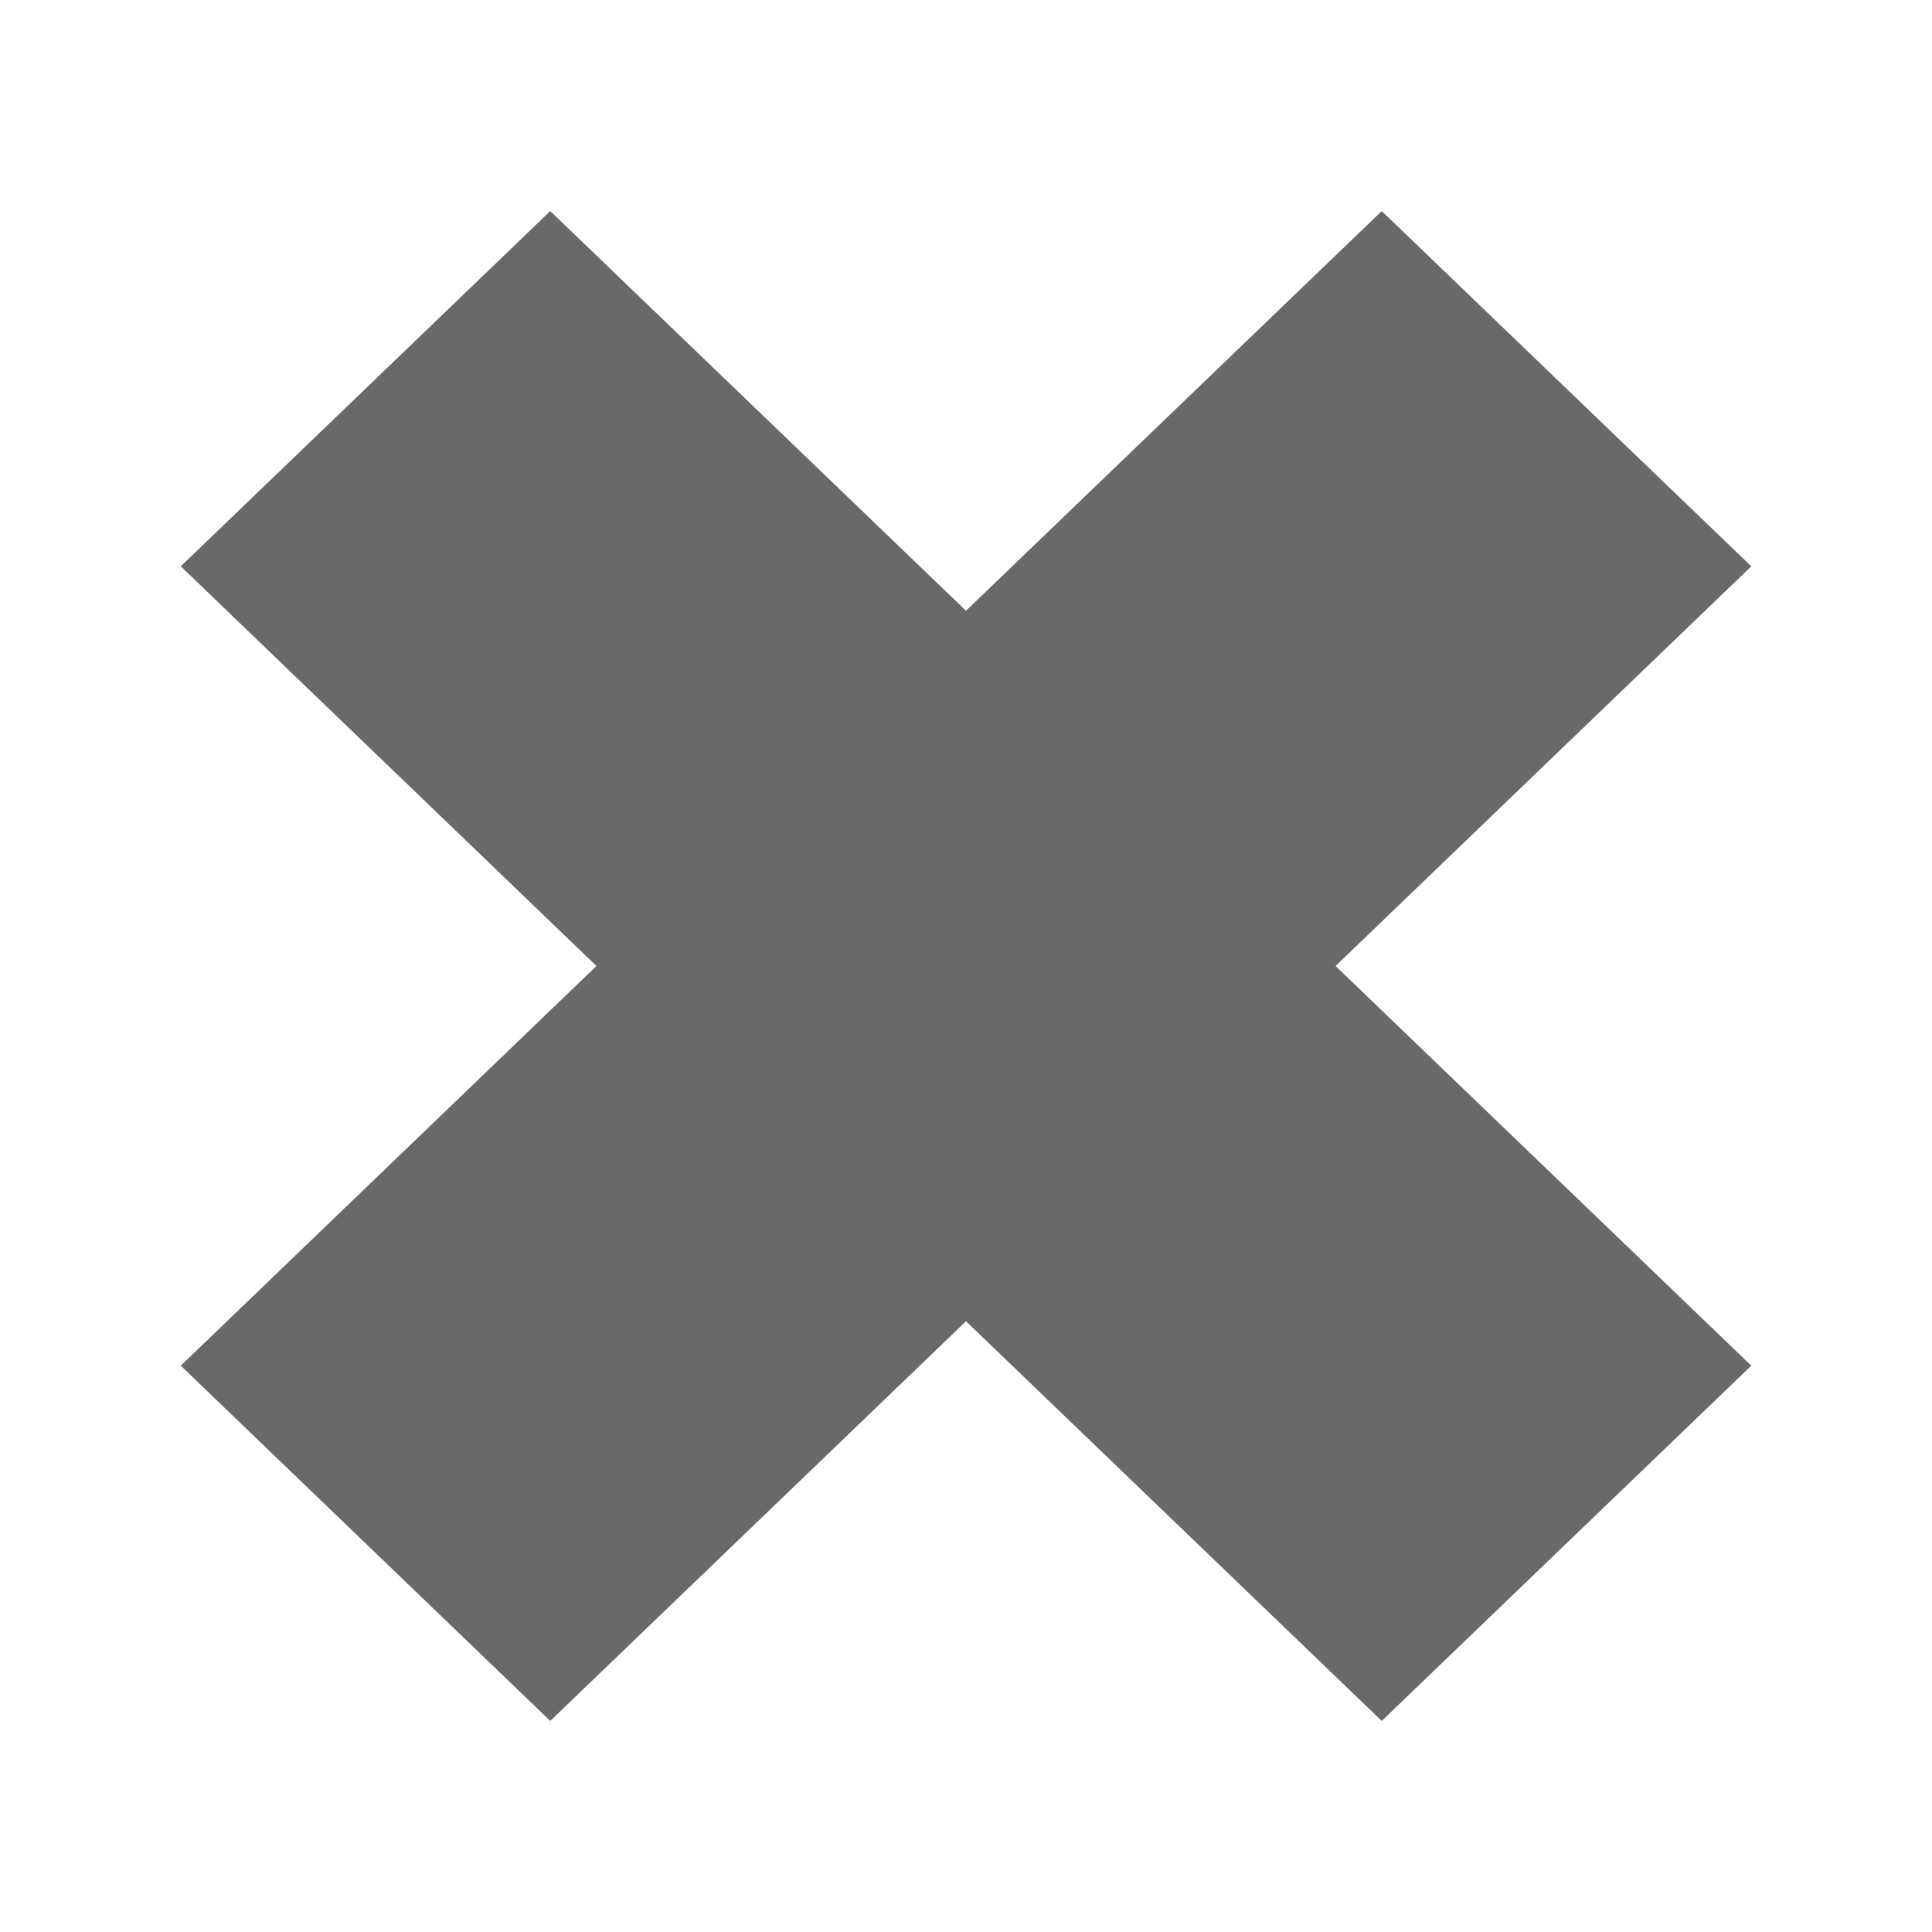 <?xml version="1.0" encoding="utf-8"?>
<!-- Generator: Adobe Illustrator 15.0.0, SVG Export Plug-In . SVG Version: 6.00 Build 0)  -->
<!DOCTYPE svg PUBLIC "-//W3C//DTD SVG 1.1//EN" "http://www.w3.org/Graphics/SVG/1.1/DTD/svg11.dtd">
<?xml-stylesheet type="text/css" href="../less/svg.css" ?>
<svg version="1.1" id="pixelegg_cancelled" xmlns="http://www.w3.org/2000/svg" xmlns:xlink="http://www.w3.org/1999/xlink" x="0px" y="0px"
	 width="32px" height="32px" viewBox="0 0 32 32" enable-background="new 0 0 32 32" xml:space="preserve">
<g>
	<g>
		<polygon fill="#696969" points="29.007,9.38 22.886,3.496 16,10.116 9.114,3.496 
			2.994,9.38 9.879,16 2.994,22.62 9.114,28.504 16,21.884 22.886,28.504 29.007,22.62 22.121,16 		"/>
	</g>
</g>
</svg>
